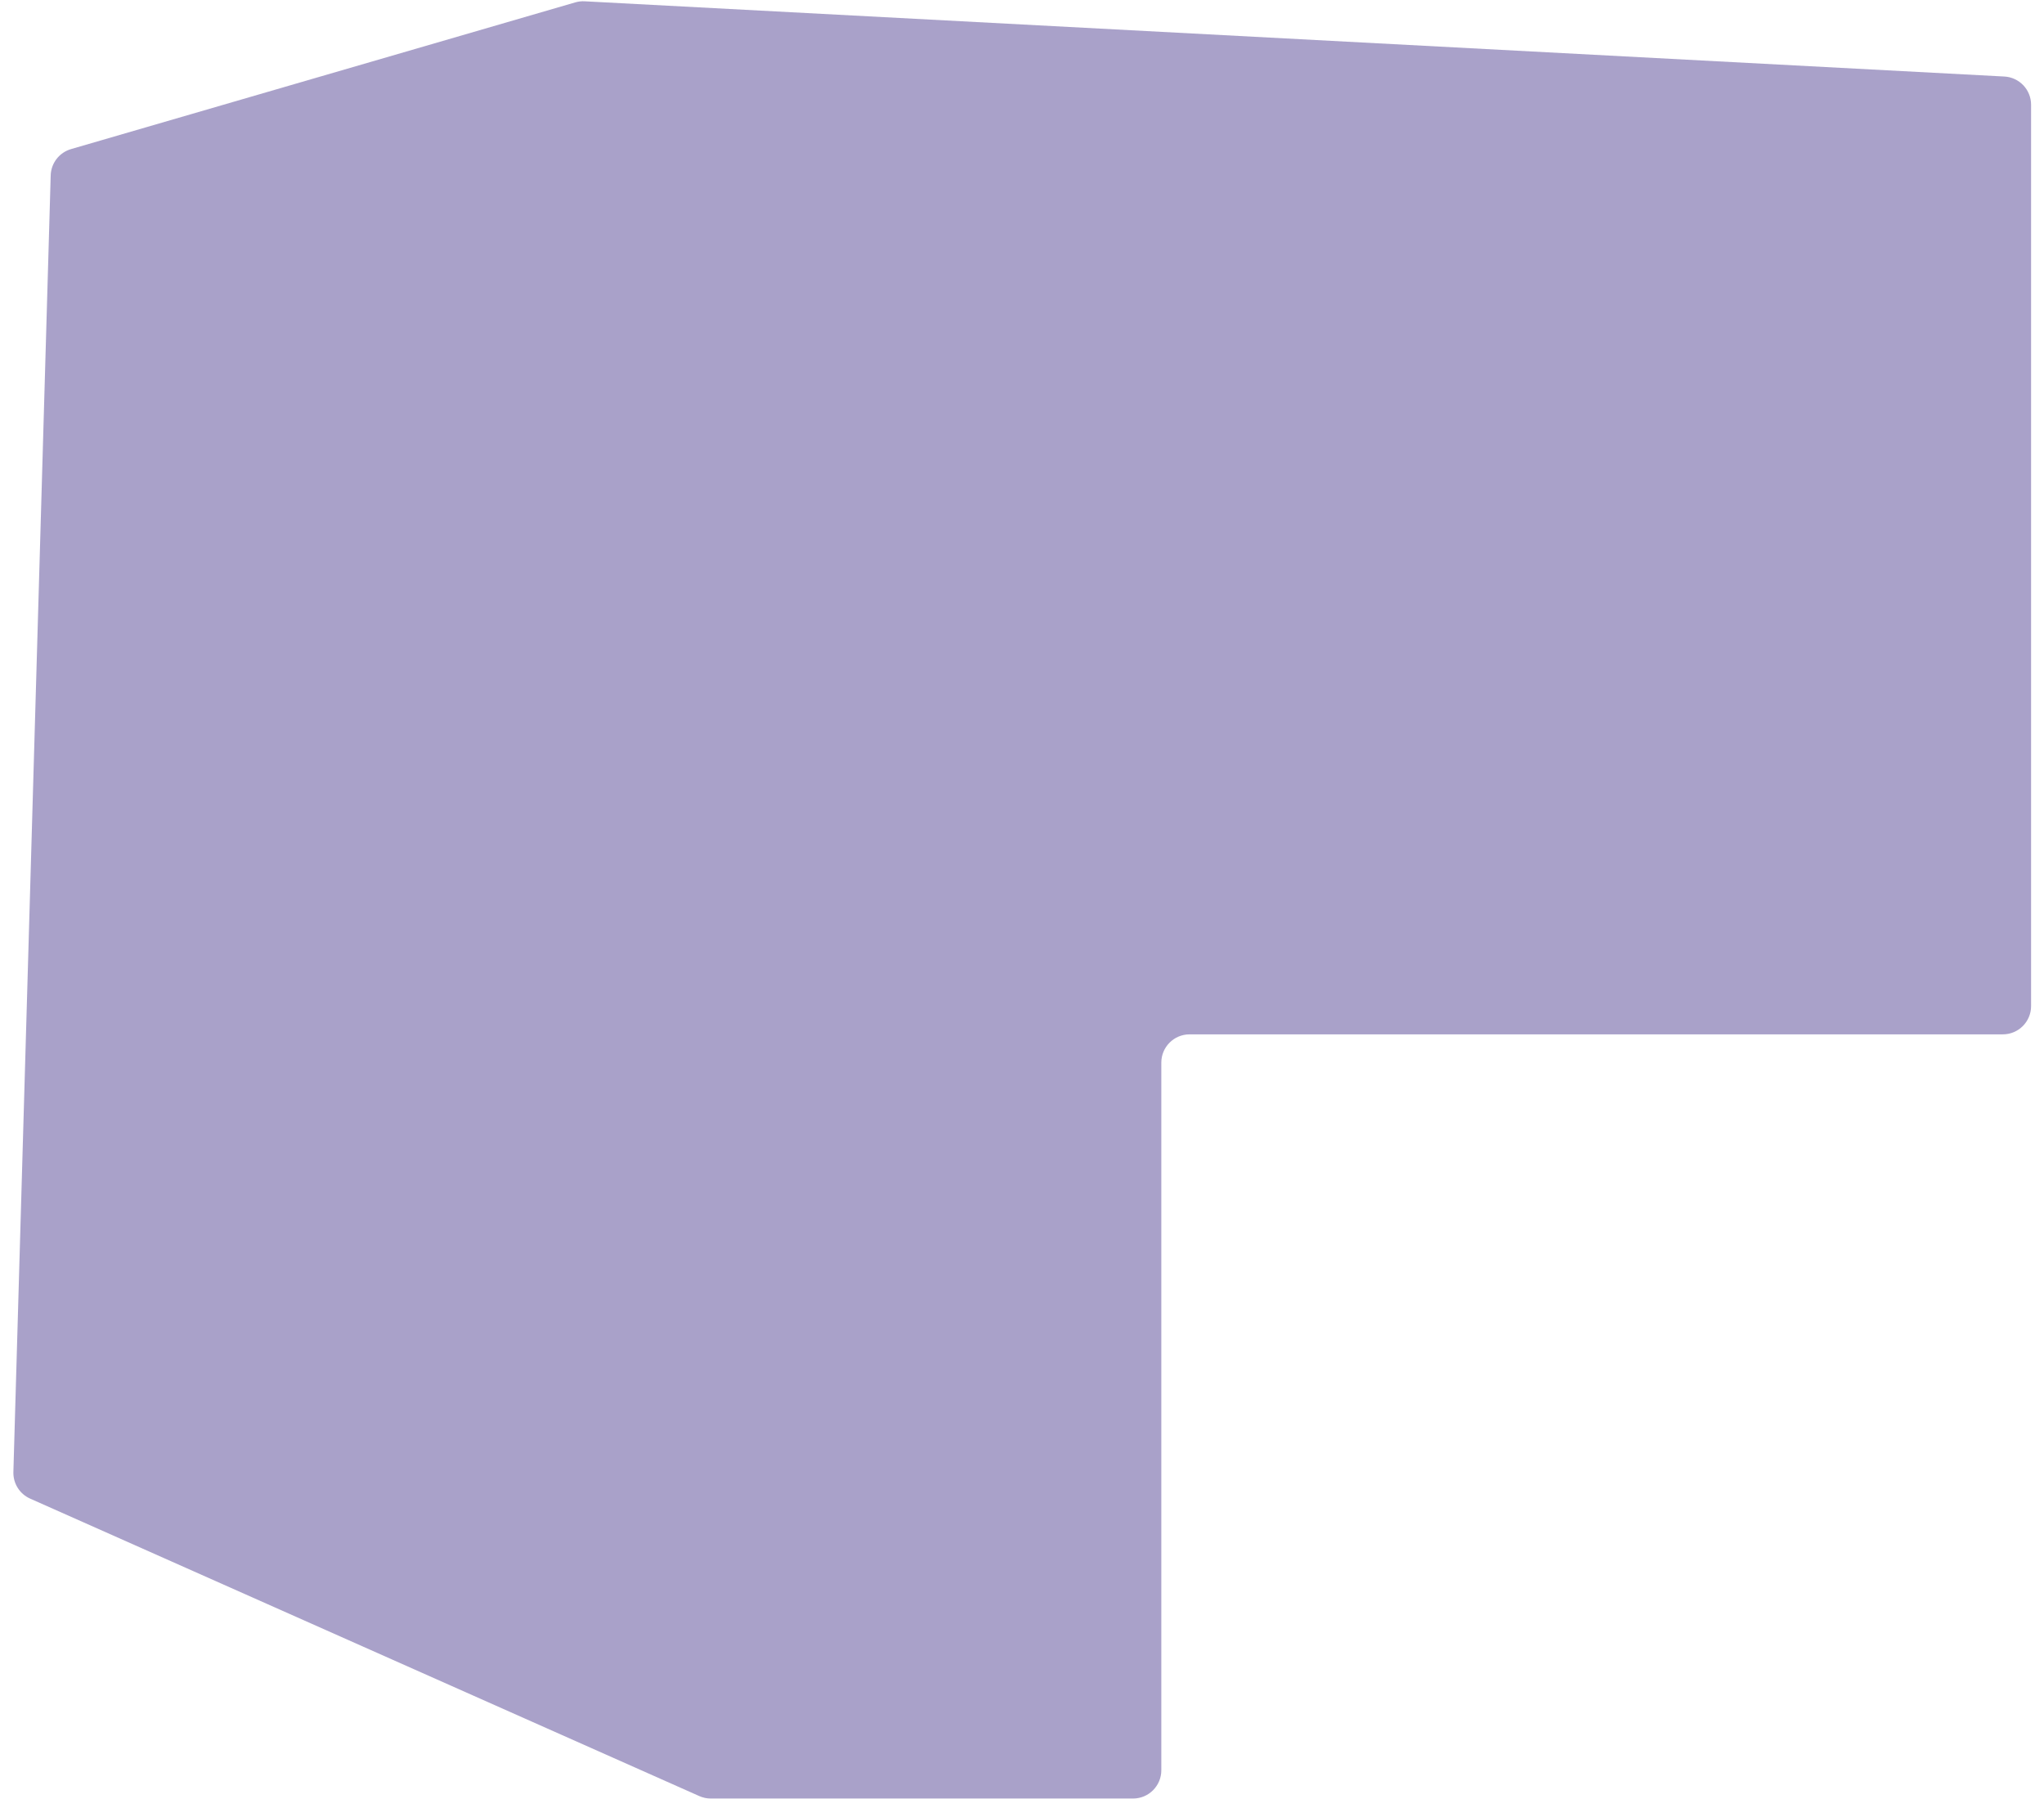 <?xml version="1.0" encoding="UTF-8"?> <svg xmlns="http://www.w3.org/2000/svg" width="217" height="191" viewBox="0 0 217 191" fill="none"><path d="M62.07 0.138L212.788 8.123C214.381 8.207 215.629 9.523 215.629 11.119V106.794C215.629 108.451 214.286 109.794 212.629 109.794H126.291C124.634 109.794 123.291 111.138 123.291 112.794V187.909C123.291 189.566 121.947 190.909 120.291 190.909H75.462C75.043 190.909 74.628 190.821 74.244 190.651L3.202 159.076C2.089 158.582 1.386 157.465 1.421 156.249L5.382 18.62C5.419 17.318 6.292 16.189 7.542 15.826L61.073 0.253C61.397 0.159 61.733 0.12 62.07 0.138Z" fill="#554595" fill-opacity="0.5"></path></svg> 